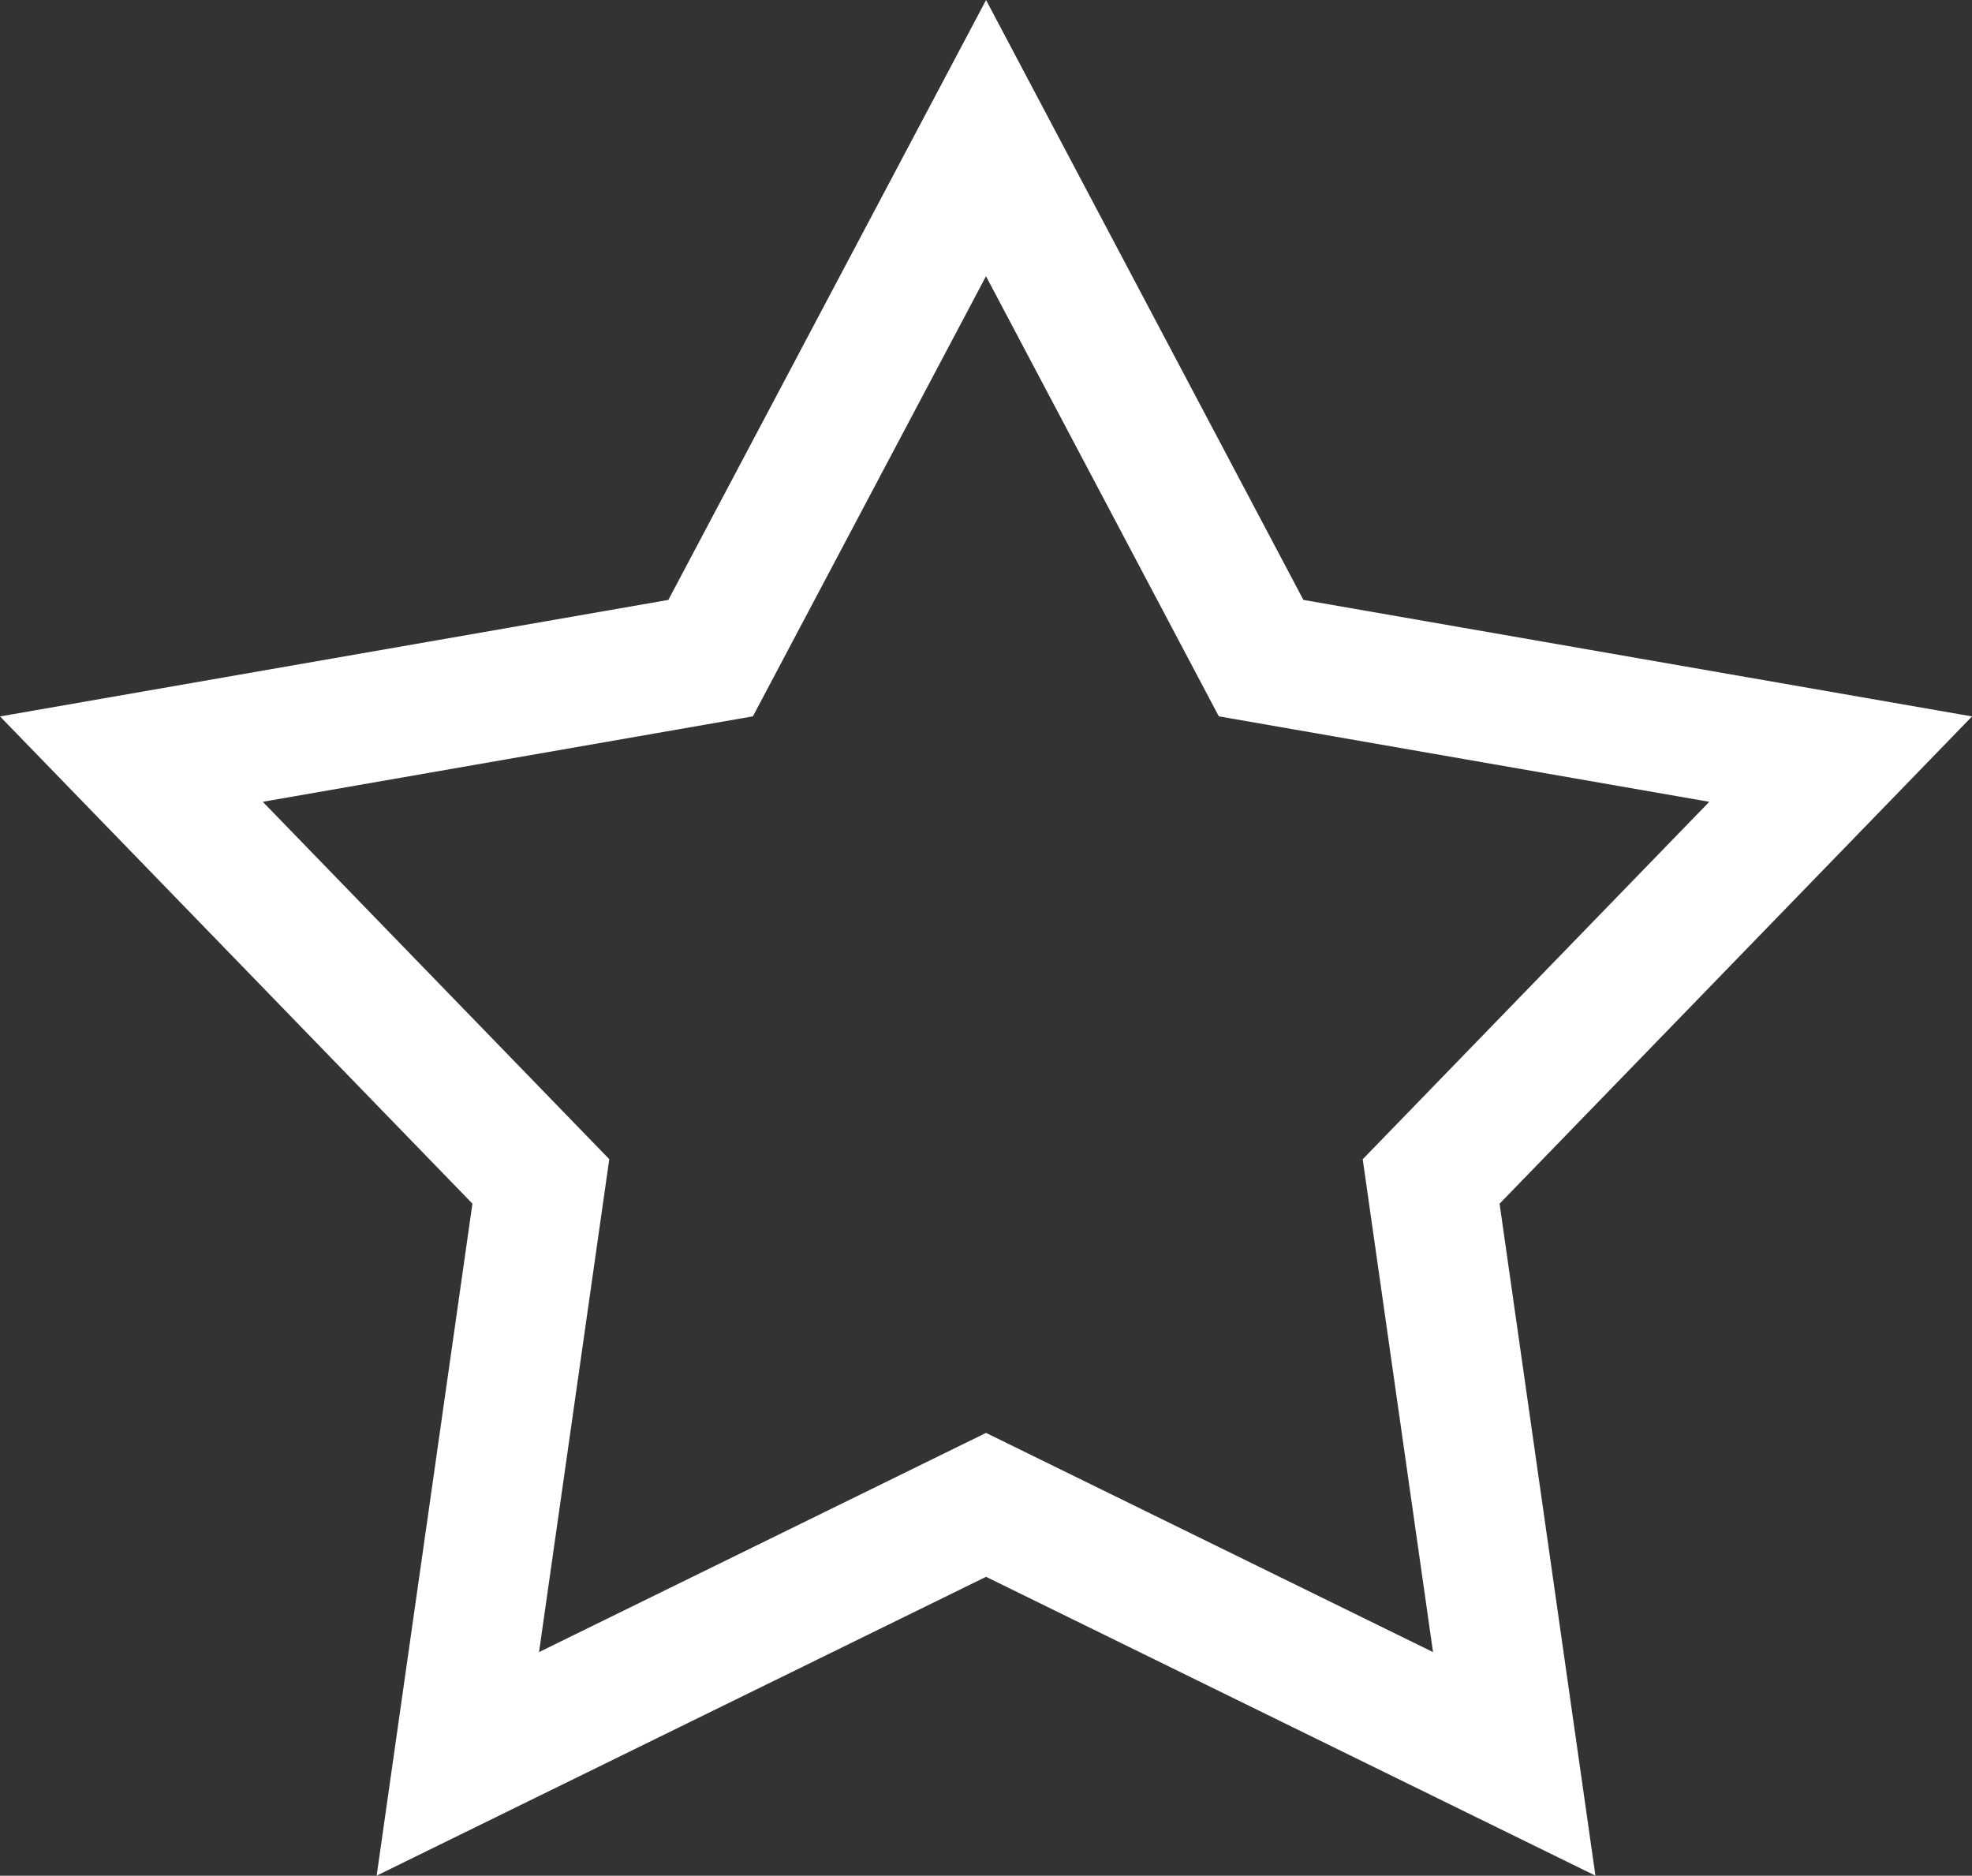 <?xml version="1.0" encoding="UTF-8"?> <svg xmlns="http://www.w3.org/2000/svg" xmlns:xlink="http://www.w3.org/1999/xlink" width="30.525" height="29.031" viewBox="0 0 30.525 29.031"><rect x="0" y="0" width="30.525" height="29.031" fill="#333333" stroke="none"/><defs><clipPath id="clip-path"><rect id="Rectangle_25" data-name="Rectangle 25" width="30.525" height="29.031" transform="translate(0 0)" fill="none" stroke="#fff" stroke-width="1"></rect></clipPath></defs><g id="Group_10" data-name="Group 10" transform="translate(0 0)"><g id="Group_9" data-name="Group 9" clip-path="url(#clip-path)"><path id="Path_10" data-name="Path 10" d="M15.263,2.138l4.258,8.048,8.971,1.563-6.339,6.537L23.439,27.3l-8.176-4.009L7.087,27.3l1.285-9.015L2.034,11.749,11,10.186Z" fill="none" stroke="#fff" stroke-miterlimit="10" stroke-width="2"></path></g></g></svg> 